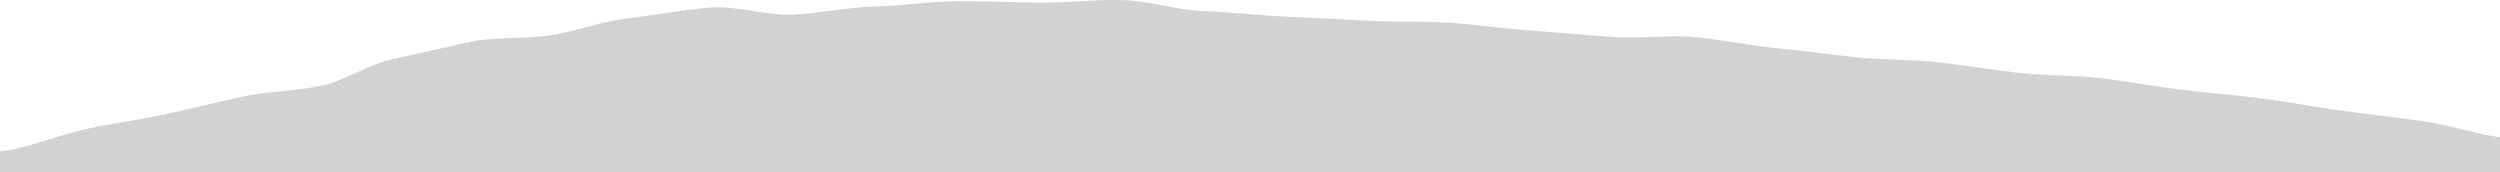 <svg xmlns="http://www.w3.org/2000/svg" width="1919.999" height="132.272"><defs><clipPath id="clip-path"><path id="Rectangle_241" data-name="Rectangle 241" fill="none" d="M0 0h1919.999v132.272H0z"/></clipPath></defs><g id="Groupe_117" data-name="Groupe 117" opacity=".2"><g id="Groupe_116" data-name="Groupe 116" clip-path="url(#clip-path)"><path id="Tracé_16534" data-name="Tracé 16534" d="M1920 105.377c-.217-.031-.433-.057-.65-.088-19.8-2.814-38.878-9.551-60.048-12.464-19.97-2.747-40.688-5.142-61.756-7.942-20.106-2.676-40.26-6.676-61.257-9.376-20.221-2.6-41.208-4.184-62.157-6.773-20.319-2.51-40.58-6.308-61.5-8.788-20.4-2.419-42.068-1.714-62.962-4.083-20.491-2.323-40.85-5.834-61.729-8.087-20.562-2.219-42.06-1.709-62.929-3.841-20.633-2.107-41.138-5.13-62-7.13-20.7-1.988-40.9-6.453-61.76-8.32-20.773-1.858-42.8 1.554-63.664-.166q-31.226-2.557-62.512-4.9c-20.9-1.566-41.469-4.582-62.323-5.972-20.967-1.4-42.234-.351-63.086-1.551-21.035-1.212-41.923-2.152-62.767-3.146-21.1-1.005-41.826-3.473-62.659-4.236C903.074 7.74 882.552.566 861.742.066 840.51-.447 819.231 2.206 798.451 2 777.159 1.785 756.042.8 735.307.937c-21.347.135-42.294 3.516-62.955 4.041-21.393.541-41.858 5.212-62.412 6.2-21.422 1.031-43.9-6.97-64.294-5.424-21.41 1.624-41.965 5.887-62.1 8.117-21.326 2.363-40.155 9.94-59.891 13.026-21.1 3.3-44.231 1.21-63.315 5.388-20.314 4.447-39.7 8.966-58.484 13.077-20.411 4.469-35.576 16.186-54.25 20.275-20.549 4.5-42.6 4.453-61.138 8.512-20.734 4.541-39.945 9.321-58.3 13.341-21.008 4.6-41.54 7.106-59.643 11.069-21.436 4.693-39.189 11.9-56.882 15.772-3.875.848-7.767 1.492-11.643 2.011v15.93h1920z" fill="#1e201d"/></g></g></svg>